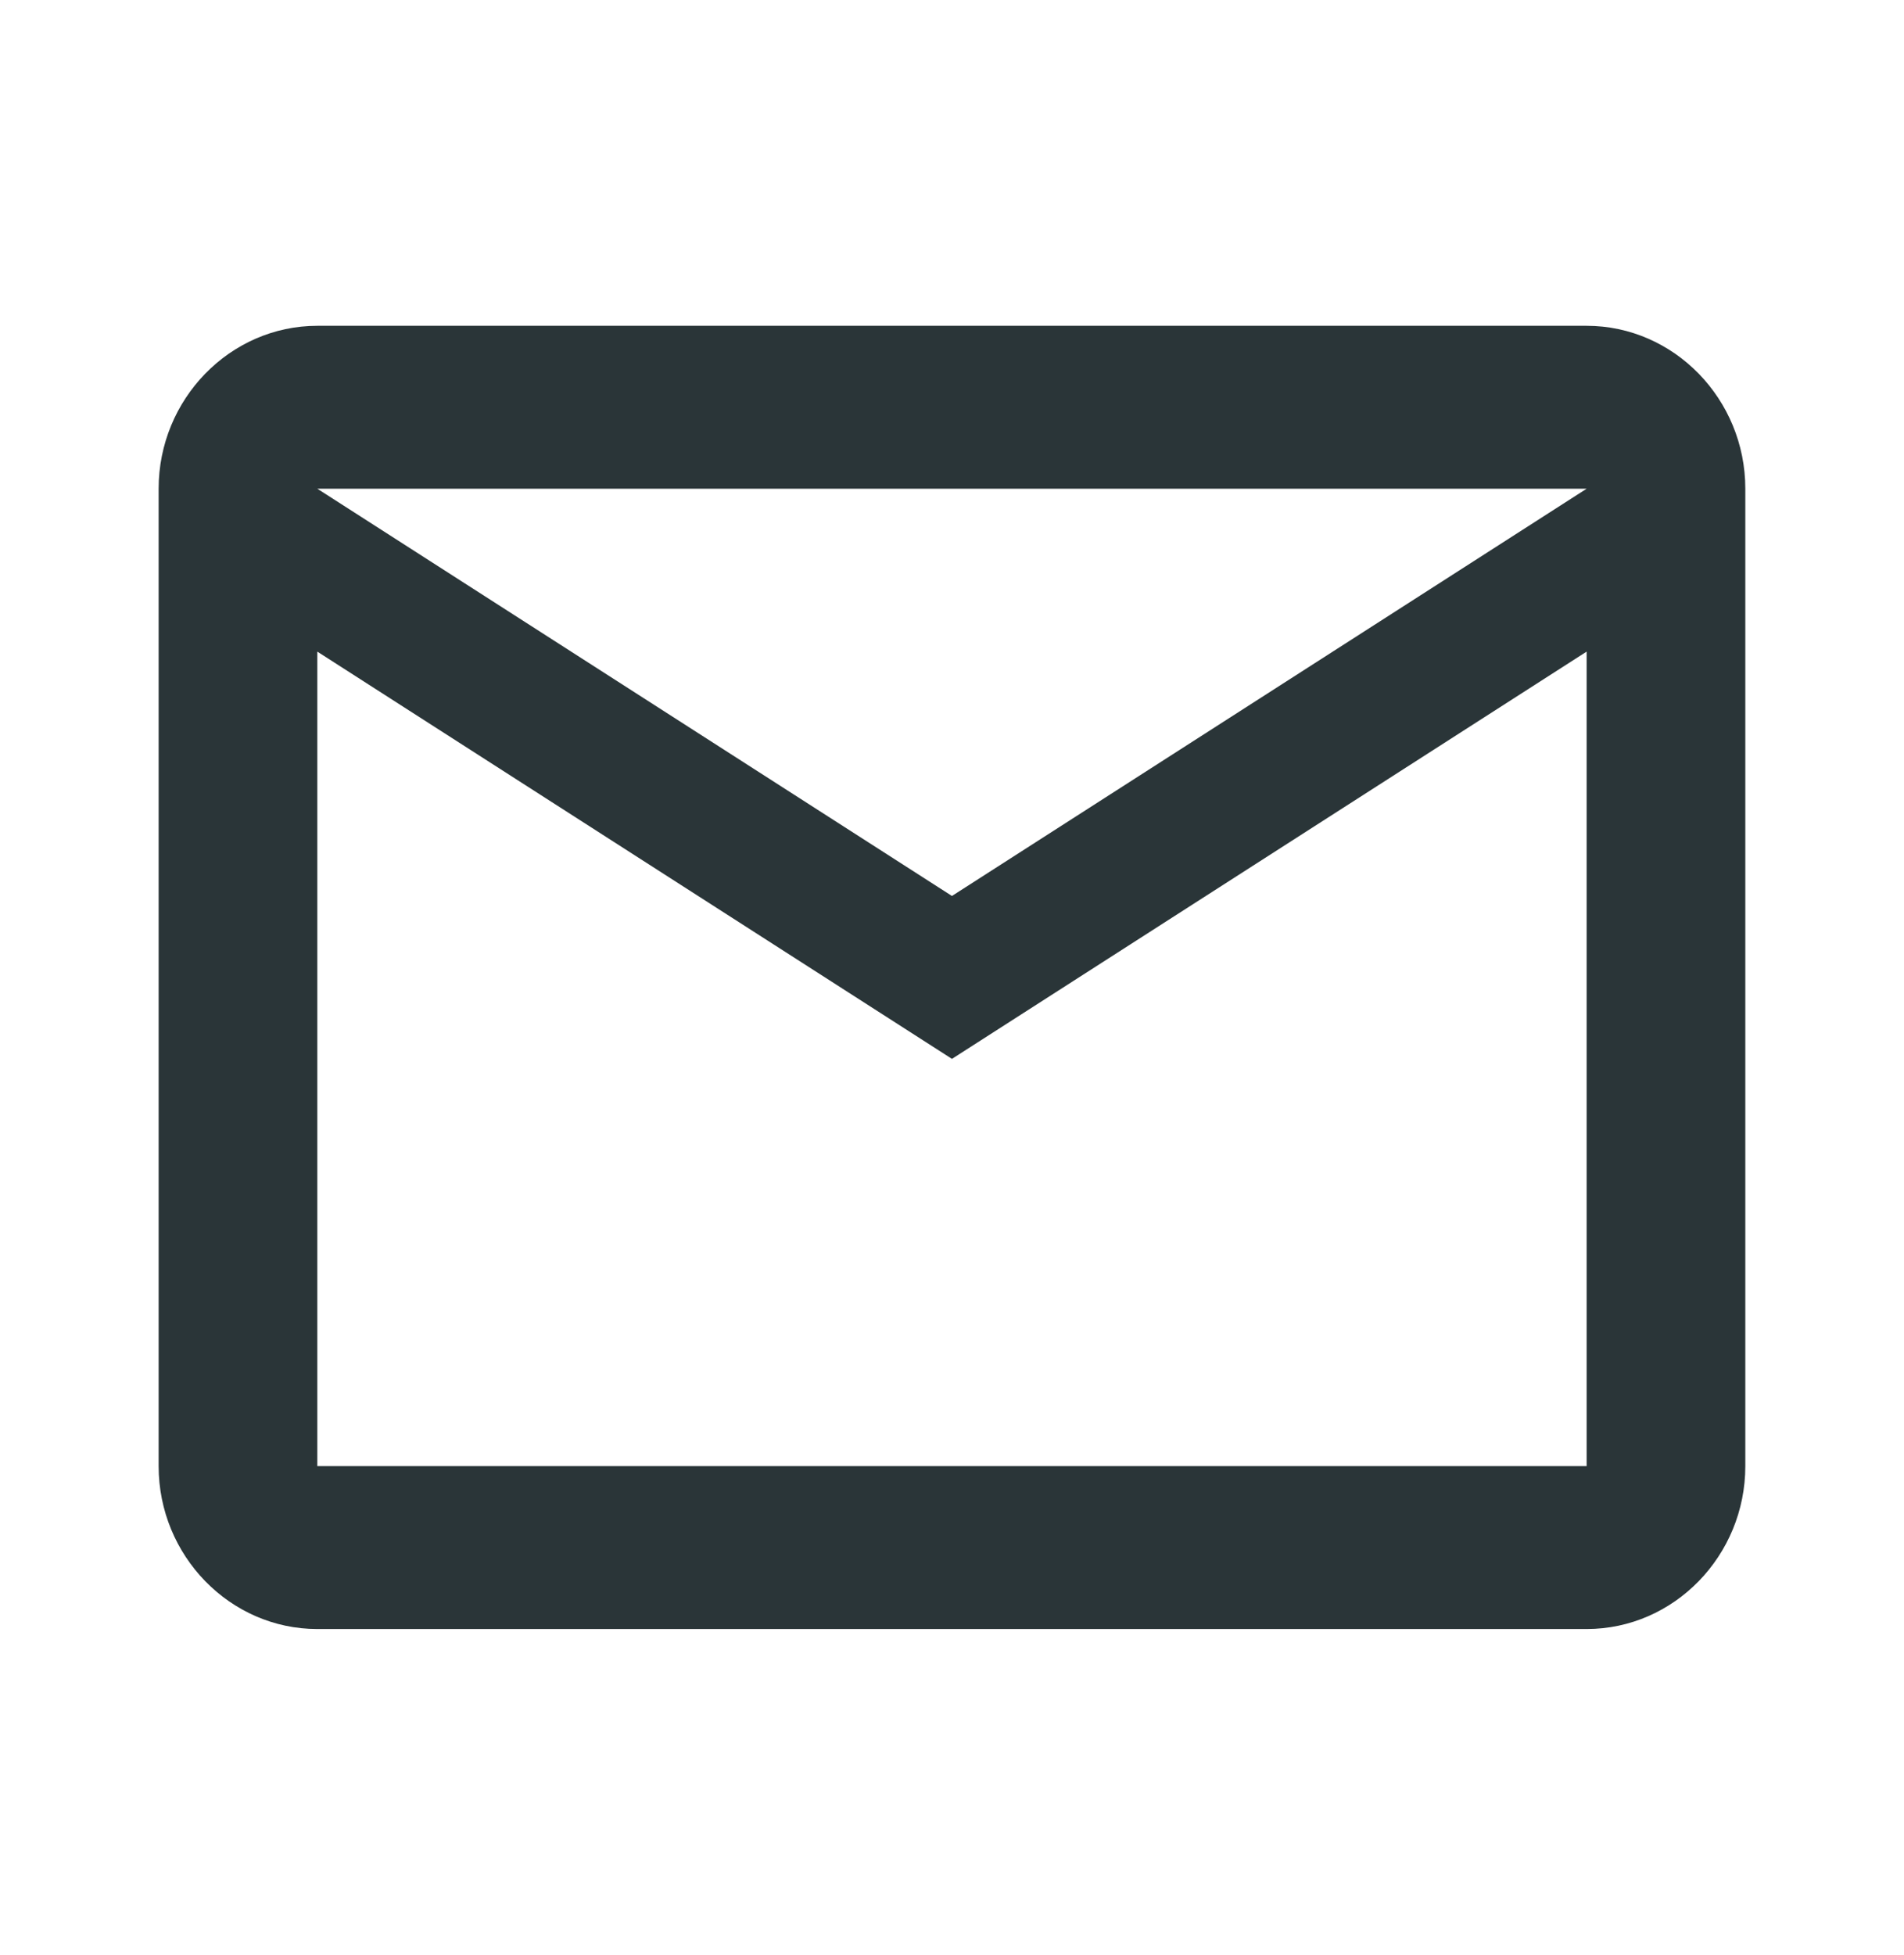 <svg width="38" height="39" viewBox="0 0 38 39" fill="none" xmlns="http://www.w3.org/2000/svg">
<path d="M34.833 9.75C34.833 7.963 33.408 6.5 31.666 6.5H6.333C4.591 6.5 3.166 7.963 3.166 9.75V29.25C3.166 31.038 4.591 32.5 6.333 32.5H31.666C33.408 32.5 34.833 31.038 34.833 29.25V9.75ZM31.666 9.75L18.999 17.875L6.333 9.75H31.666ZM31.666 29.25H6.333V13L18.999 21.125L31.666 13V29.25Z" fill="#2A3538"/>
</svg>
